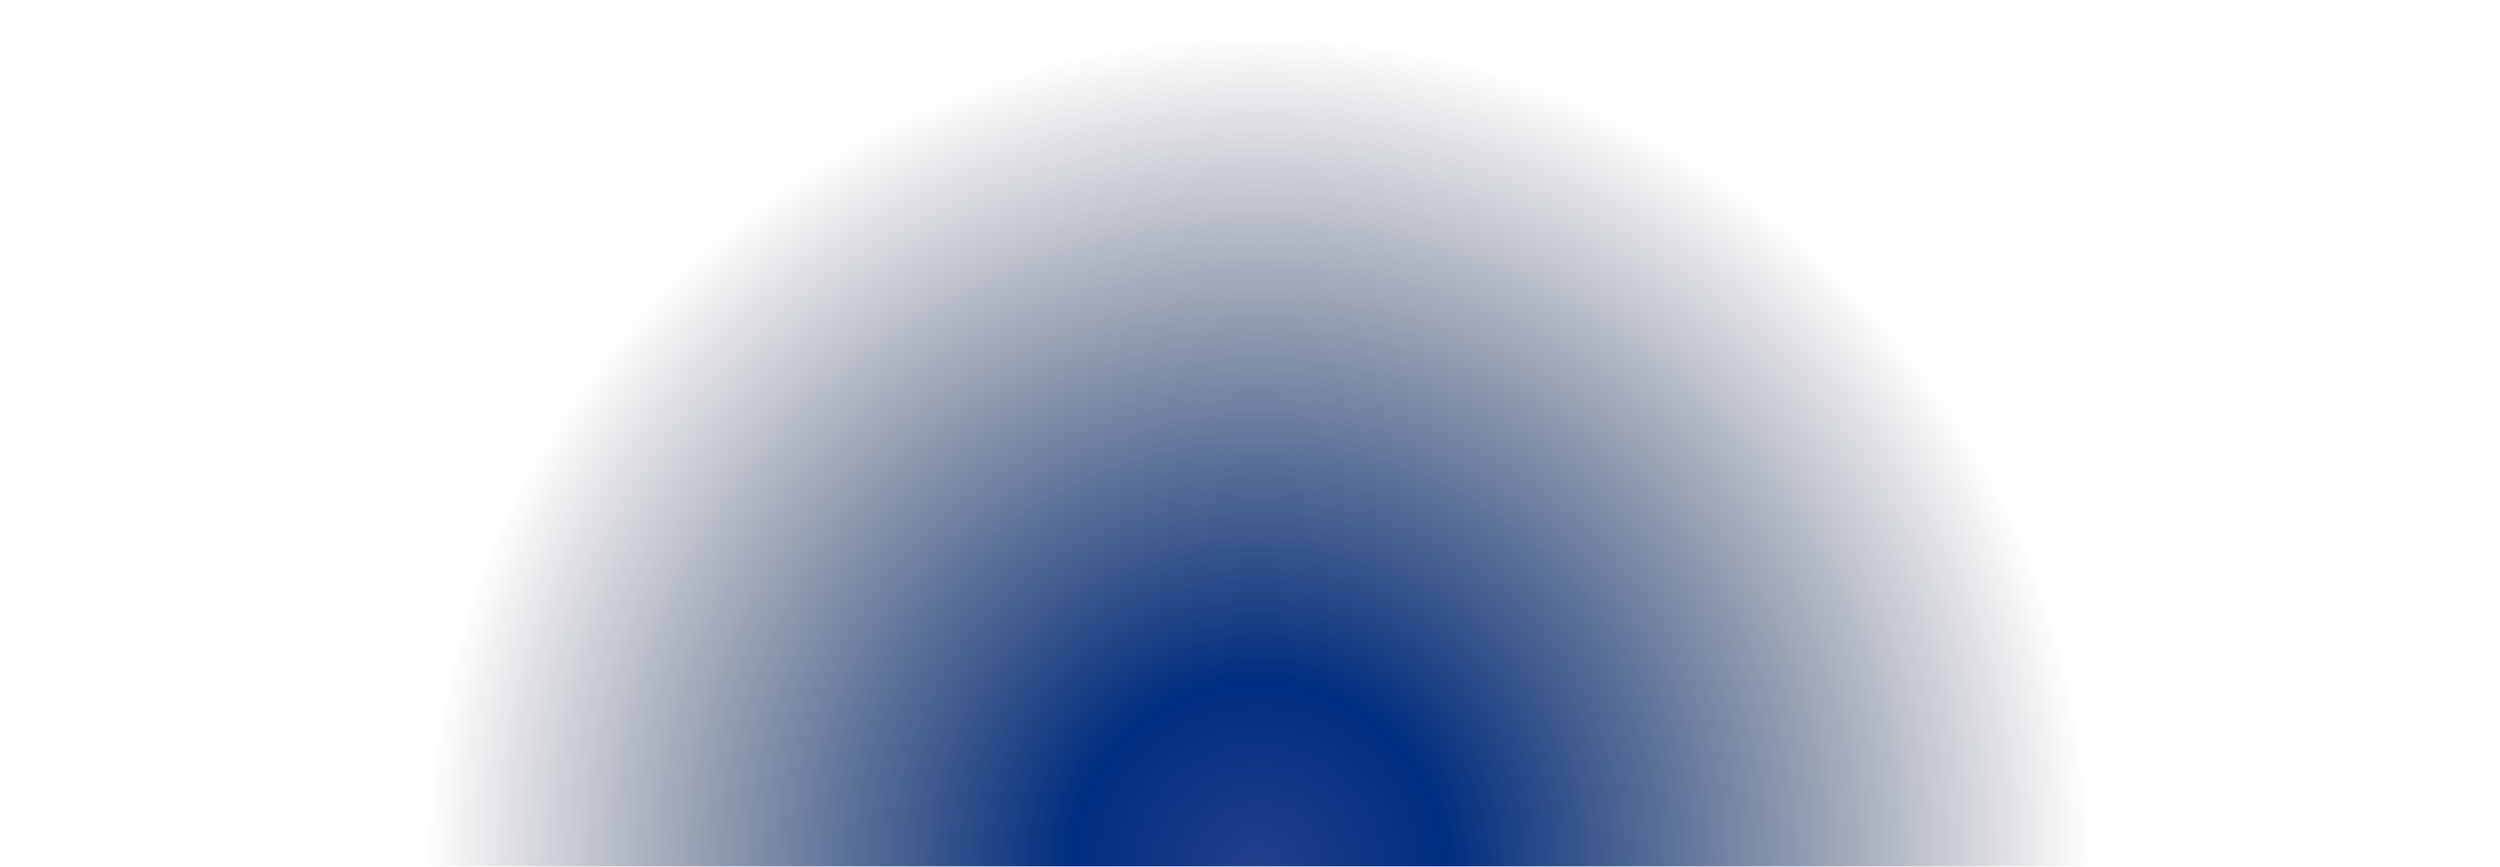 <?xml version="1.0" encoding="utf-8"?>
<!-- Generator: Adobe Illustrator 28.0.0, SVG Export Plug-In . SVG Version: 6.00 Build 0)  -->
<svg version="1.1" id="Layer_1" xmlns="http://www.w3.org/2000/svg" xmlns:xlink="http://www.w3.org/1999/xlink" x="0px" y="0px"
	 viewBox="0 0 2146 744" style="enable-background:new 0 0 2146 744;" xml:space="preserve">
<style type="text/css">
	.st0{filter:url(#Adobe_OpacityMaskFilter);}
	.st1{fill-rule:evenodd;clip-rule:evenodd;fill:#FFFFFF;}
	.st2{mask:url(#b_00000049196522774281874240000005861869737488270002_);}
	.st3{fill-rule:evenodd;clip-rule:evenodd;fill:url(#SVGID_1_);}
</style>
<g transform="translate(-140 -177)">
	<defs>
		<filter id="Adobe_OpacityMaskFilter" filterUnits="userSpaceOnUse" x="0" y="0" width="2440" height="921">
			<feColorMatrix  type="matrix" values="1 0 0 0 0  0 1 0 0 0  0 0 1 0 0  0 0 0 1 0"/>
		</filter>
	</defs>
	
		<mask maskUnits="userSpaceOnUse" x="0" y="0" width="2440" height="921" id="b_00000049196522774281874240000005861869737488270002_">
		<g class="st0">
			<path id="a_00000047746532037757883340000013508848375637014419_" class="st1" d="M0,0h2440v921H0V0z"/>
		</g>
	</mask>
	<g class="st2">
		
			<radialGradient id="SVGID_1_" cx="253.319" cy="1089.124" r="0.776" gradientTransform="matrix(0 -921 -921.002 0 1004305.688 234227.5)" gradientUnits="userSpaceOnUse">
			<stop  offset="3.354633e-08" style="stop-color:#233F8C"/>
			<stop  offset="0.224" style="stop-color:#002D80"/>
			<stop  offset="1" style="stop-color:#0F172A;stop-opacity:0"/>
		</radialGradient>
		<path class="st3" d="M0,0h2440v921H0V0z"/>
	</g>
</g>
</svg>
